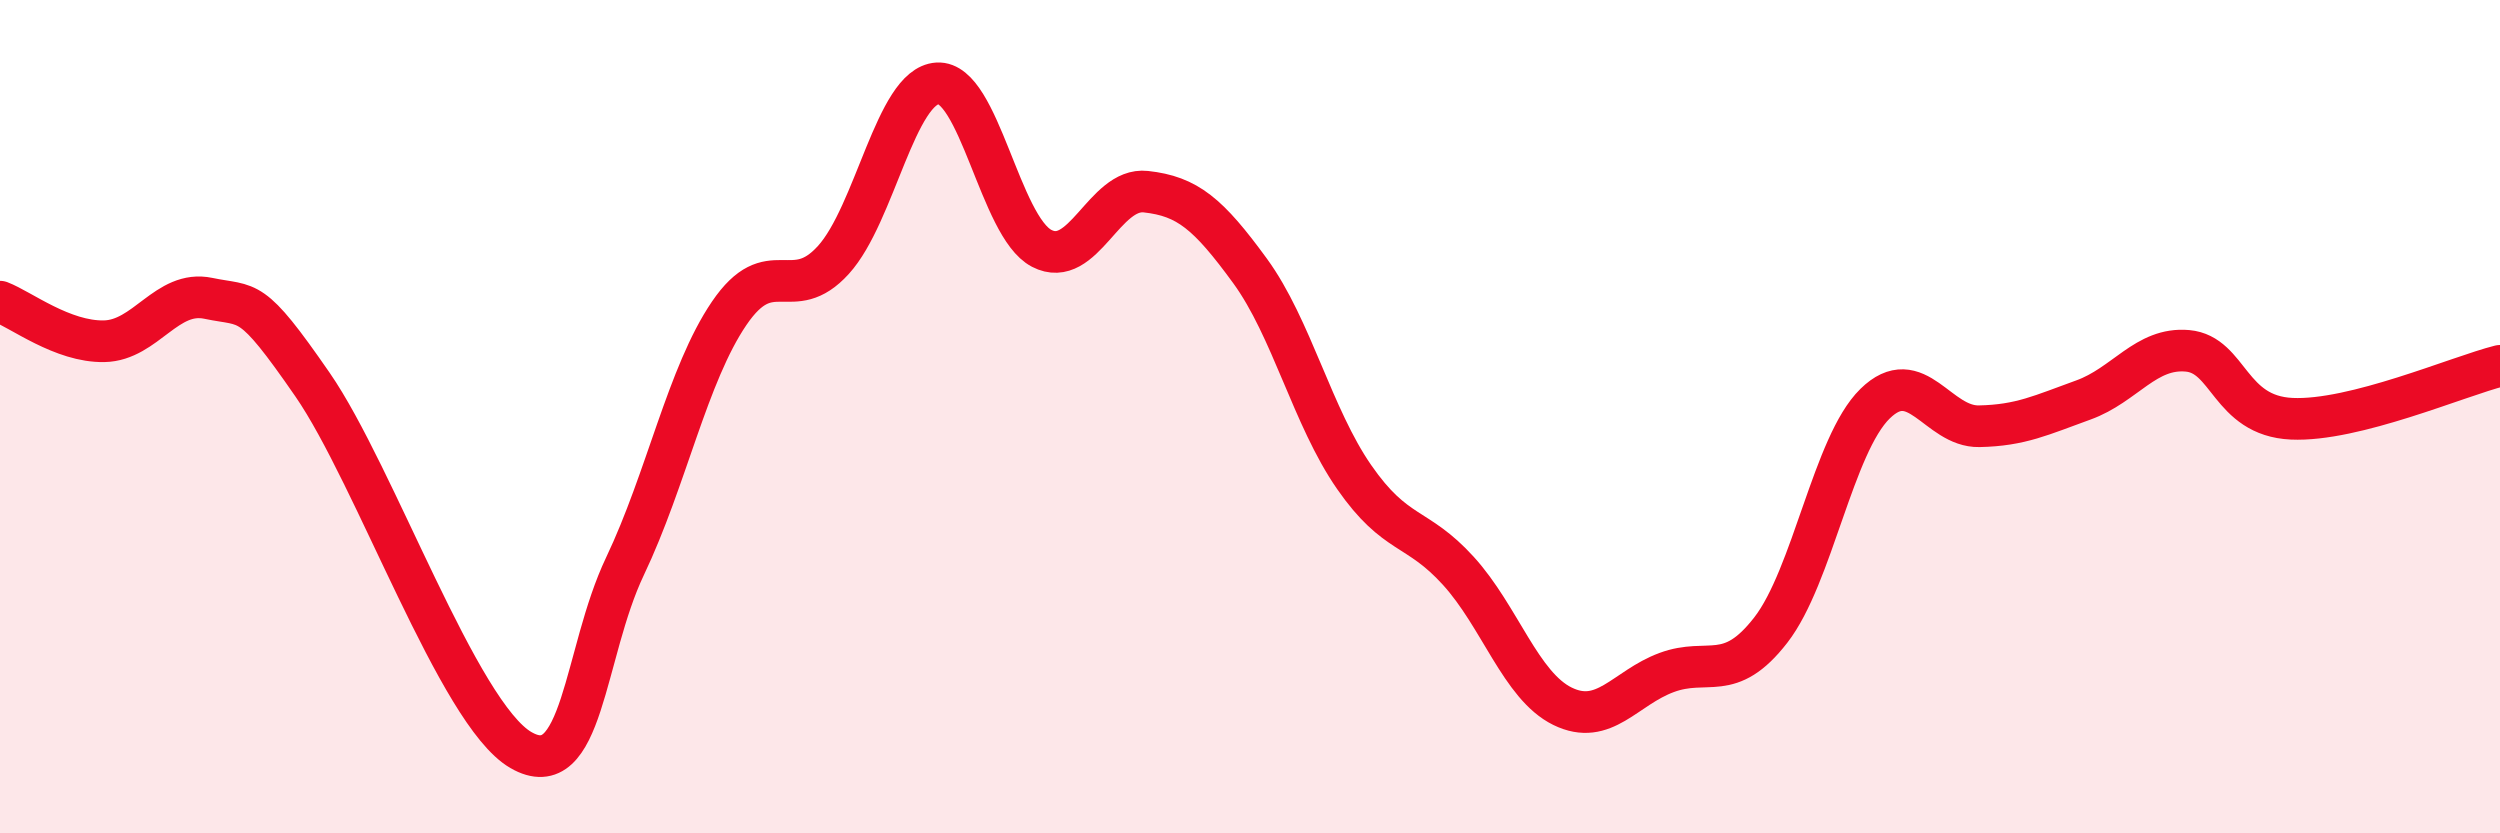 
    <svg width="60" height="20" viewBox="0 0 60 20" xmlns="http://www.w3.org/2000/svg">
      <path
        d="M 0,7.24 C 0.5,7.43 1.5,8.21 2.5,8.19 C 3.5,8.17 4,6.95 5,7.16 C 6,7.37 6,7.06 7.5,9.23 C 9,11.4 11,17.13 12.5,18 C 14,18.87 14,15.69 15,13.59 C 16,11.49 16.5,8.99 17.5,7.52 C 18.5,6.05 19,7.34 20,6.24 C 21,5.14 21.5,2.06 22.5,2 C 23.5,1.94 24,5.44 25,5.96 C 26,6.48 26.5,4.49 27.5,4.6 C 28.5,4.71 29,5.13 30,6.5 C 31,7.87 31.5,10.01 32.5,11.45 C 33.5,12.89 34,12.6 35,13.7 C 36,14.8 36.5,16.46 37.5,16.95 C 38.5,17.44 39,16.51 40,16.14 C 41,15.77 41.5,16.41 42.5,15.12 C 43.5,13.83 44,10.67 45,9.69 C 46,8.71 46.5,10.25 47.5,10.23 C 48.5,10.21 49,9.96 50,9.6 C 51,9.24 51.5,8.33 52.5,8.42 C 53.5,8.51 53.5,9.98 55,10.05 C 56.5,10.12 59,9.03 60,8.78L60 20L0 20Z"
        fill="#EB0A25"
        opacity="0.1"
        stroke-linecap="round"
        stroke-linejoin="round"
      />
      <path
        d="M 0,7.24 C 0.5,7.43 1.5,8.21 2.5,8.19 C 3.5,8.17 4,6.95 5,7.16 C 6,7.37 6,7.06 7.5,9.23 C 9,11.4 11,17.13 12.5,18 C 14,18.87 14,15.69 15,13.59 C 16,11.49 16.5,8.99 17.5,7.52 C 18.5,6.05 19,7.34 20,6.24 C 21,5.14 21.5,2.06 22.5,2 C 23.5,1.94 24,5.44 25,5.96 C 26,6.48 26.5,4.49 27.5,4.6 C 28.5,4.71 29,5.13 30,6.5 C 31,7.87 31.5,10.01 32.5,11.45 C 33.5,12.89 34,12.6 35,13.7 C 36,14.8 36.5,16.46 37.5,16.95 C 38.5,17.44 39,16.51 40,16.14 C 41,15.77 41.5,16.41 42.5,15.12 C 43.5,13.83 44,10.67 45,9.69 C 46,8.71 46.5,10.25 47.5,10.23 C 48.5,10.21 49,9.96 50,9.6 C 51,9.24 51.5,8.33 52.5,8.42 C 53.5,8.51 53.5,9.98 55,10.05 C 56.5,10.12 59,9.03 60,8.78"
        stroke="#EB0A25"
        stroke-width="1"
        fill="none"
        stroke-linecap="round"
        stroke-linejoin="round"
      />
    </svg>
  